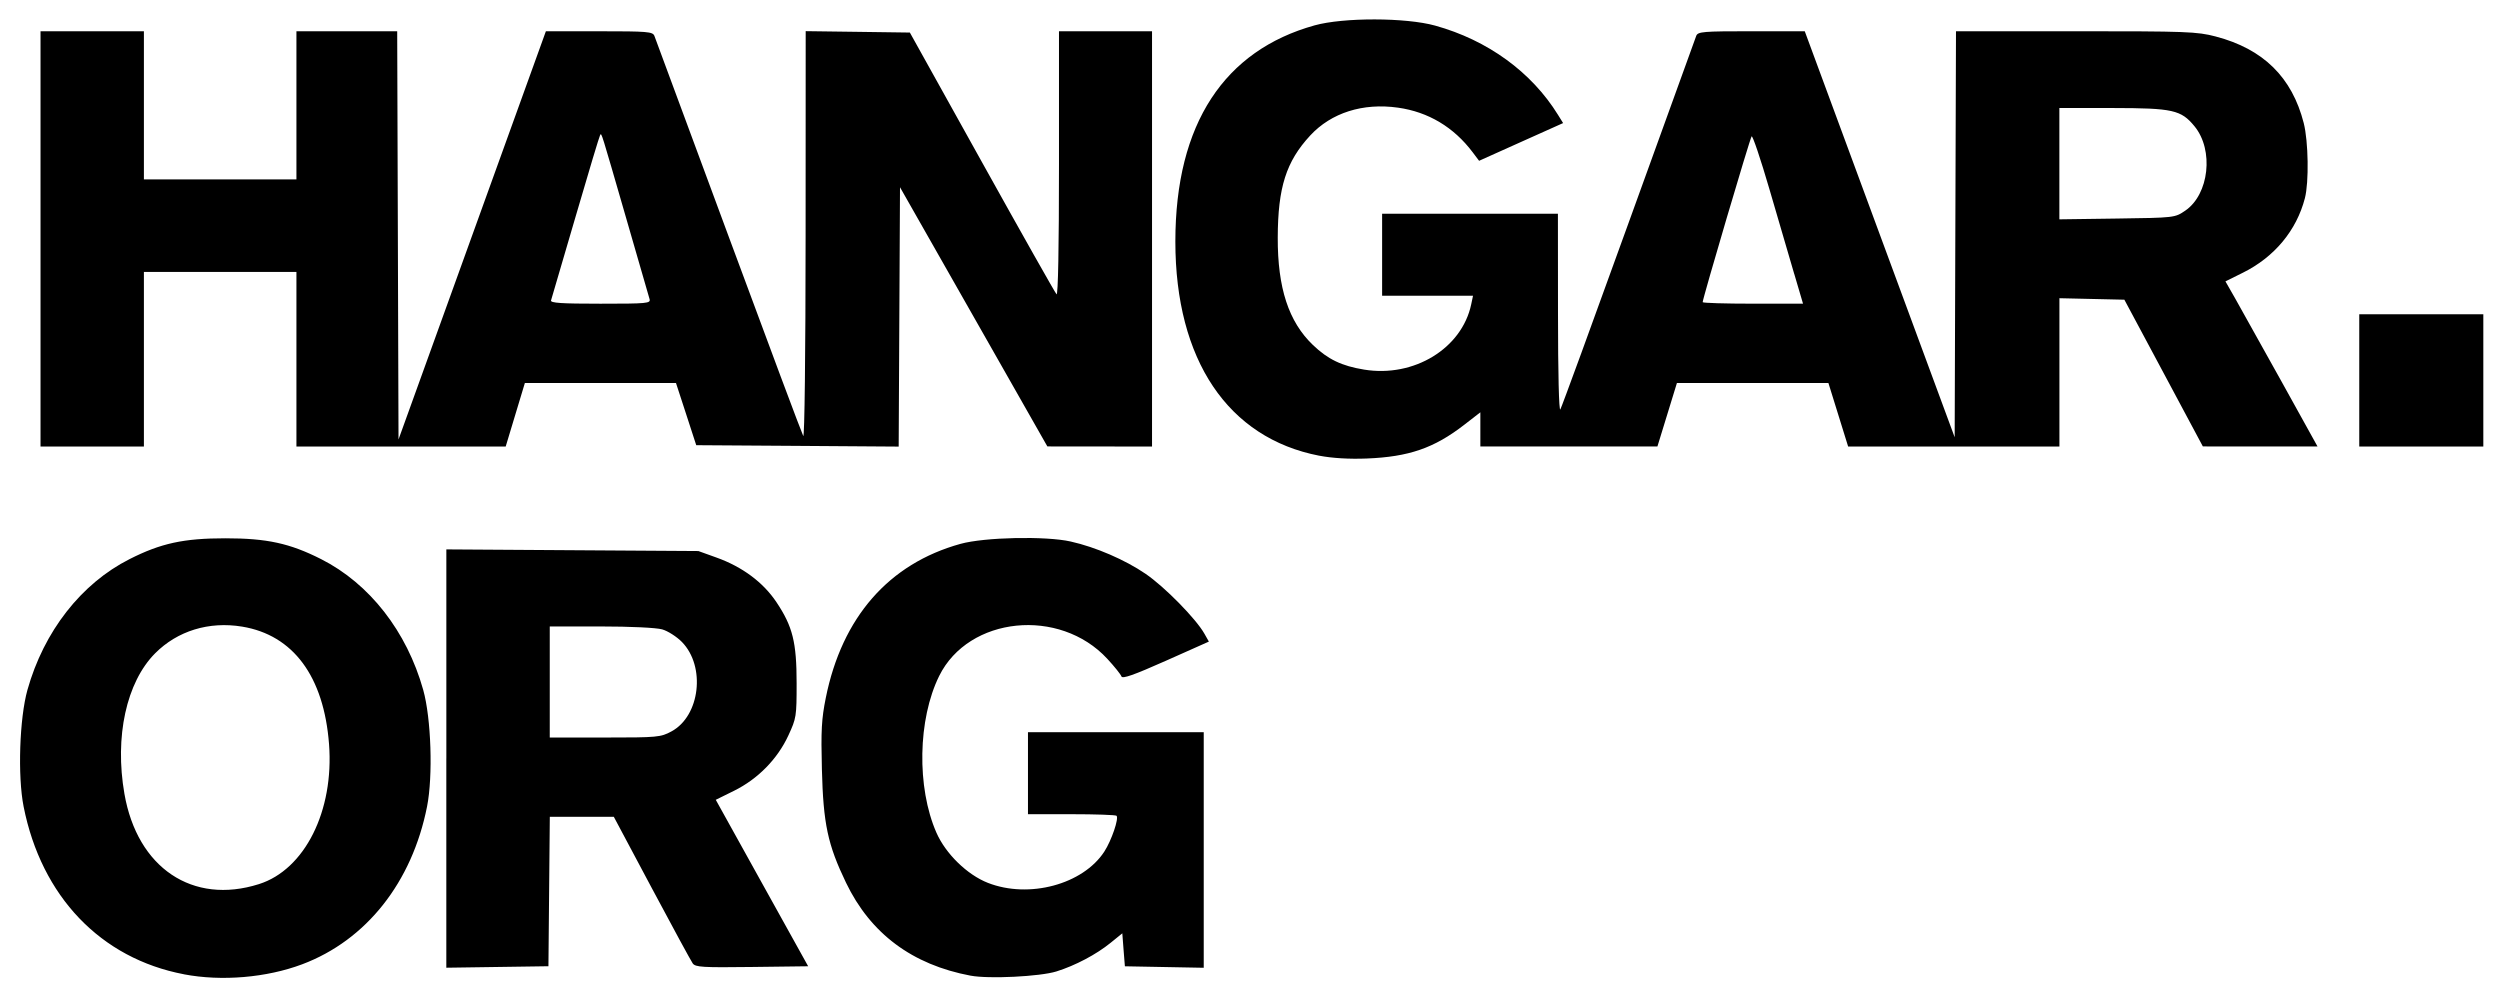 <?xml version="1.0" encoding="UTF-8"?>
<svg xmlns="http://www.w3.org/2000/svg" width="91" height="36" viewBox="0 0 91 36" fill="none">
  <path d="M6.697 35.464C3.663 34.886 1.507 32.631 0.859 29.357C0.64 28.25 0.709 26.145 0.999 25.112C1.597 22.983 2.955 21.242 4.716 20.352C5.857 19.774 6.689 19.594 8.202 19.594C9.715 19.594 10.547 19.775 11.688 20.352C13.449 21.242 14.808 22.983 15.405 25.112C15.695 26.144 15.764 28.25 15.545 29.357C14.998 32.119 13.332 34.223 11 35.1C9.701 35.588 8.068 35.726 6.696 35.465L6.697 35.464ZM9.425 32.182C11.094 31.654 12.163 29.517 11.977 27.086C11.788 24.622 10.674 23.116 8.813 22.809C7.606 22.61 6.459 22.963 5.645 23.782C4.6 24.836 4.167 26.817 4.529 28.895C4.998 31.594 7.013 32.946 9.425 32.182ZM35.333 35.515C33.204 35.115 31.687 33.984 30.795 32.13C30.128 30.743 29.968 29.991 29.917 28.002C29.881 26.585 29.904 26.171 30.059 25.401C30.65 22.467 32.353 20.52 34.96 19.797C35.833 19.554 38.064 19.506 38.972 19.711C39.881 19.914 40.955 20.378 41.699 20.887C42.393 21.361 43.534 22.523 43.84 23.066L44.003 23.354L42.433 24.054C41.264 24.574 40.852 24.719 40.82 24.621C40.796 24.549 40.565 24.261 40.306 23.981C38.568 22.1 35.259 22.436 34.187 24.603C33.408 26.177 33.363 28.662 34.085 30.308C34.422 31.078 35.206 31.842 35.961 32.137C37.458 32.722 39.425 32.191 40.199 30.995C40.46 30.591 40.734 29.788 40.642 29.694C40.611 29.663 39.873 29.637 39.002 29.637H37.418V26.652H43.816V35.227L42.381 35.2L40.946 35.173L40.898 34.573L40.852 33.973L40.428 34.317C39.909 34.74 39.141 35.146 38.452 35.361C37.854 35.547 35.994 35.639 35.331 35.514L35.333 35.515ZM16.247 27.612V19.998L20.834 20.028L25.421 20.058L26.08 20.295C27.023 20.633 27.78 21.197 28.262 21.918C28.854 22.804 28.997 23.377 28.997 24.871C28.997 26.08 28.987 26.144 28.695 26.774C28.298 27.631 27.588 28.354 26.722 28.783L26.054 29.113L27.735 32.143L29.417 35.172L27.372 35.198C25.574 35.221 25.312 35.205 25.215 35.068C25.154 34.982 24.482 33.747 23.723 32.322L22.343 29.732H20.013L19.988 32.452L19.963 35.171L18.105 35.198L16.246 35.225V27.611L16.247 27.612ZM24.443 26.622C25.483 26.061 25.693 24.26 24.823 23.369C24.633 23.175 24.308 22.967 24.102 22.909C23.887 22.848 22.934 22.803 21.869 22.803H20.011V24.824V26.846H22.019C23.938 26.846 24.046 26.836 24.442 26.623L24.443 26.622ZM48.021 16.588C44.695 15.945 42.783 13.098 42.783 8.792C42.783 4.486 44.579 1.836 47.849 0.924C48.899 0.631 51.169 0.635 52.239 0.932C54.151 1.462 55.748 2.622 56.712 4.182L56.897 4.48L55.368 5.166L53.839 5.853L53.604 5.541C52.915 4.627 51.989 4.074 50.888 3.919C49.611 3.738 48.458 4.104 47.691 4.933C46.815 5.88 46.516 6.821 46.51 8.647C46.504 10.483 46.906 11.71 47.789 12.556C48.337 13.081 48.835 13.32 49.656 13.454C51.466 13.75 53.213 12.685 53.552 11.078L53.618 10.765H50.309V7.781H56.708L56.711 11.416C56.712 13.612 56.746 14.992 56.797 14.902C56.844 14.822 57.961 11.767 59.28 8.114C60.6 4.462 61.708 1.398 61.743 1.305C61.802 1.153 61.988 1.137 63.75 1.137H65.693L68.421 8.526L71.15 15.916L71.174 8.526L71.198 1.137H75.558C79.593 1.137 79.972 1.151 80.646 1.327C82.382 1.781 83.429 2.81 83.856 4.48C84.026 5.148 84.049 6.633 83.898 7.214C83.593 8.391 82.787 9.359 81.641 9.927L81.006 10.242L81.361 10.864C81.555 11.206 82.31 12.558 83.037 13.868L84.358 16.252H82.271L80.184 16.25L78.756 13.579L77.327 10.909L76.145 10.882L74.963 10.855V16.253H67.272L66.913 15.097L66.554 13.941H61.04L60.685 15.096L60.33 16.251H57.107L53.885 16.252V15.008L53.296 15.464C52.203 16.311 51.279 16.63 49.745 16.69C49.111 16.715 48.492 16.678 48.02 16.587L48.021 16.588ZM65.31 9.972C65.135 9.376 64.729 7.988 64.408 6.889C64.087 5.789 63.795 4.923 63.759 4.963C63.7 5.029 61.977 10.868 61.977 10.999C61.977 11.029 62.799 11.054 63.803 11.054H65.63L65.311 9.971L65.31 9.972ZM79.541 7.669C80.413 7.078 80.592 5.46 79.879 4.595C79.391 4.002 79.093 3.935 76.914 3.932L74.961 3.93V7.984L77.062 7.955C79.159 7.926 79.165 7.925 79.541 7.669ZM1.475 8.696V1.138H5.238V6.53H10.79V1.138H14.458L14.482 8.567L14.506 15.997L17.188 8.567L19.87 1.138H21.812C23.574 1.138 23.76 1.153 23.82 1.306C23.856 1.399 25.072 4.681 26.52 8.6C27.969 12.518 29.192 15.79 29.238 15.869C29.286 15.953 29.322 12.897 29.324 8.573L29.327 1.134L31.223 1.159L33.119 1.185L35.744 5.903C37.187 8.498 38.409 10.662 38.458 10.712C38.514 10.769 38.547 9.003 38.547 5.97V1.138H41.934V16.254L40.029 16.252L38.124 16.25L35.442 11.532L32.76 6.815L32.736 11.536L32.712 16.256L29.028 16.23L25.343 16.205L24.975 15.073L24.606 13.942H19.105L18.756 15.098L18.407 16.254H10.79V9.899H5.238V16.254H1.475V8.695V8.696ZM23.644 10.886C23.617 10.793 23.231 9.461 22.788 7.925C21.863 4.727 21.902 4.851 21.848 4.906C21.826 4.928 21.423 6.267 20.953 7.88C20.484 9.493 20.081 10.868 20.058 10.934C20.026 11.028 20.426 11.055 21.855 11.055C23.561 11.055 23.689 11.043 23.644 10.886ZM85.877 13.847V11.44H90.393V16.255H85.877V13.848V13.847Z" fill="black"></path>
</svg>
